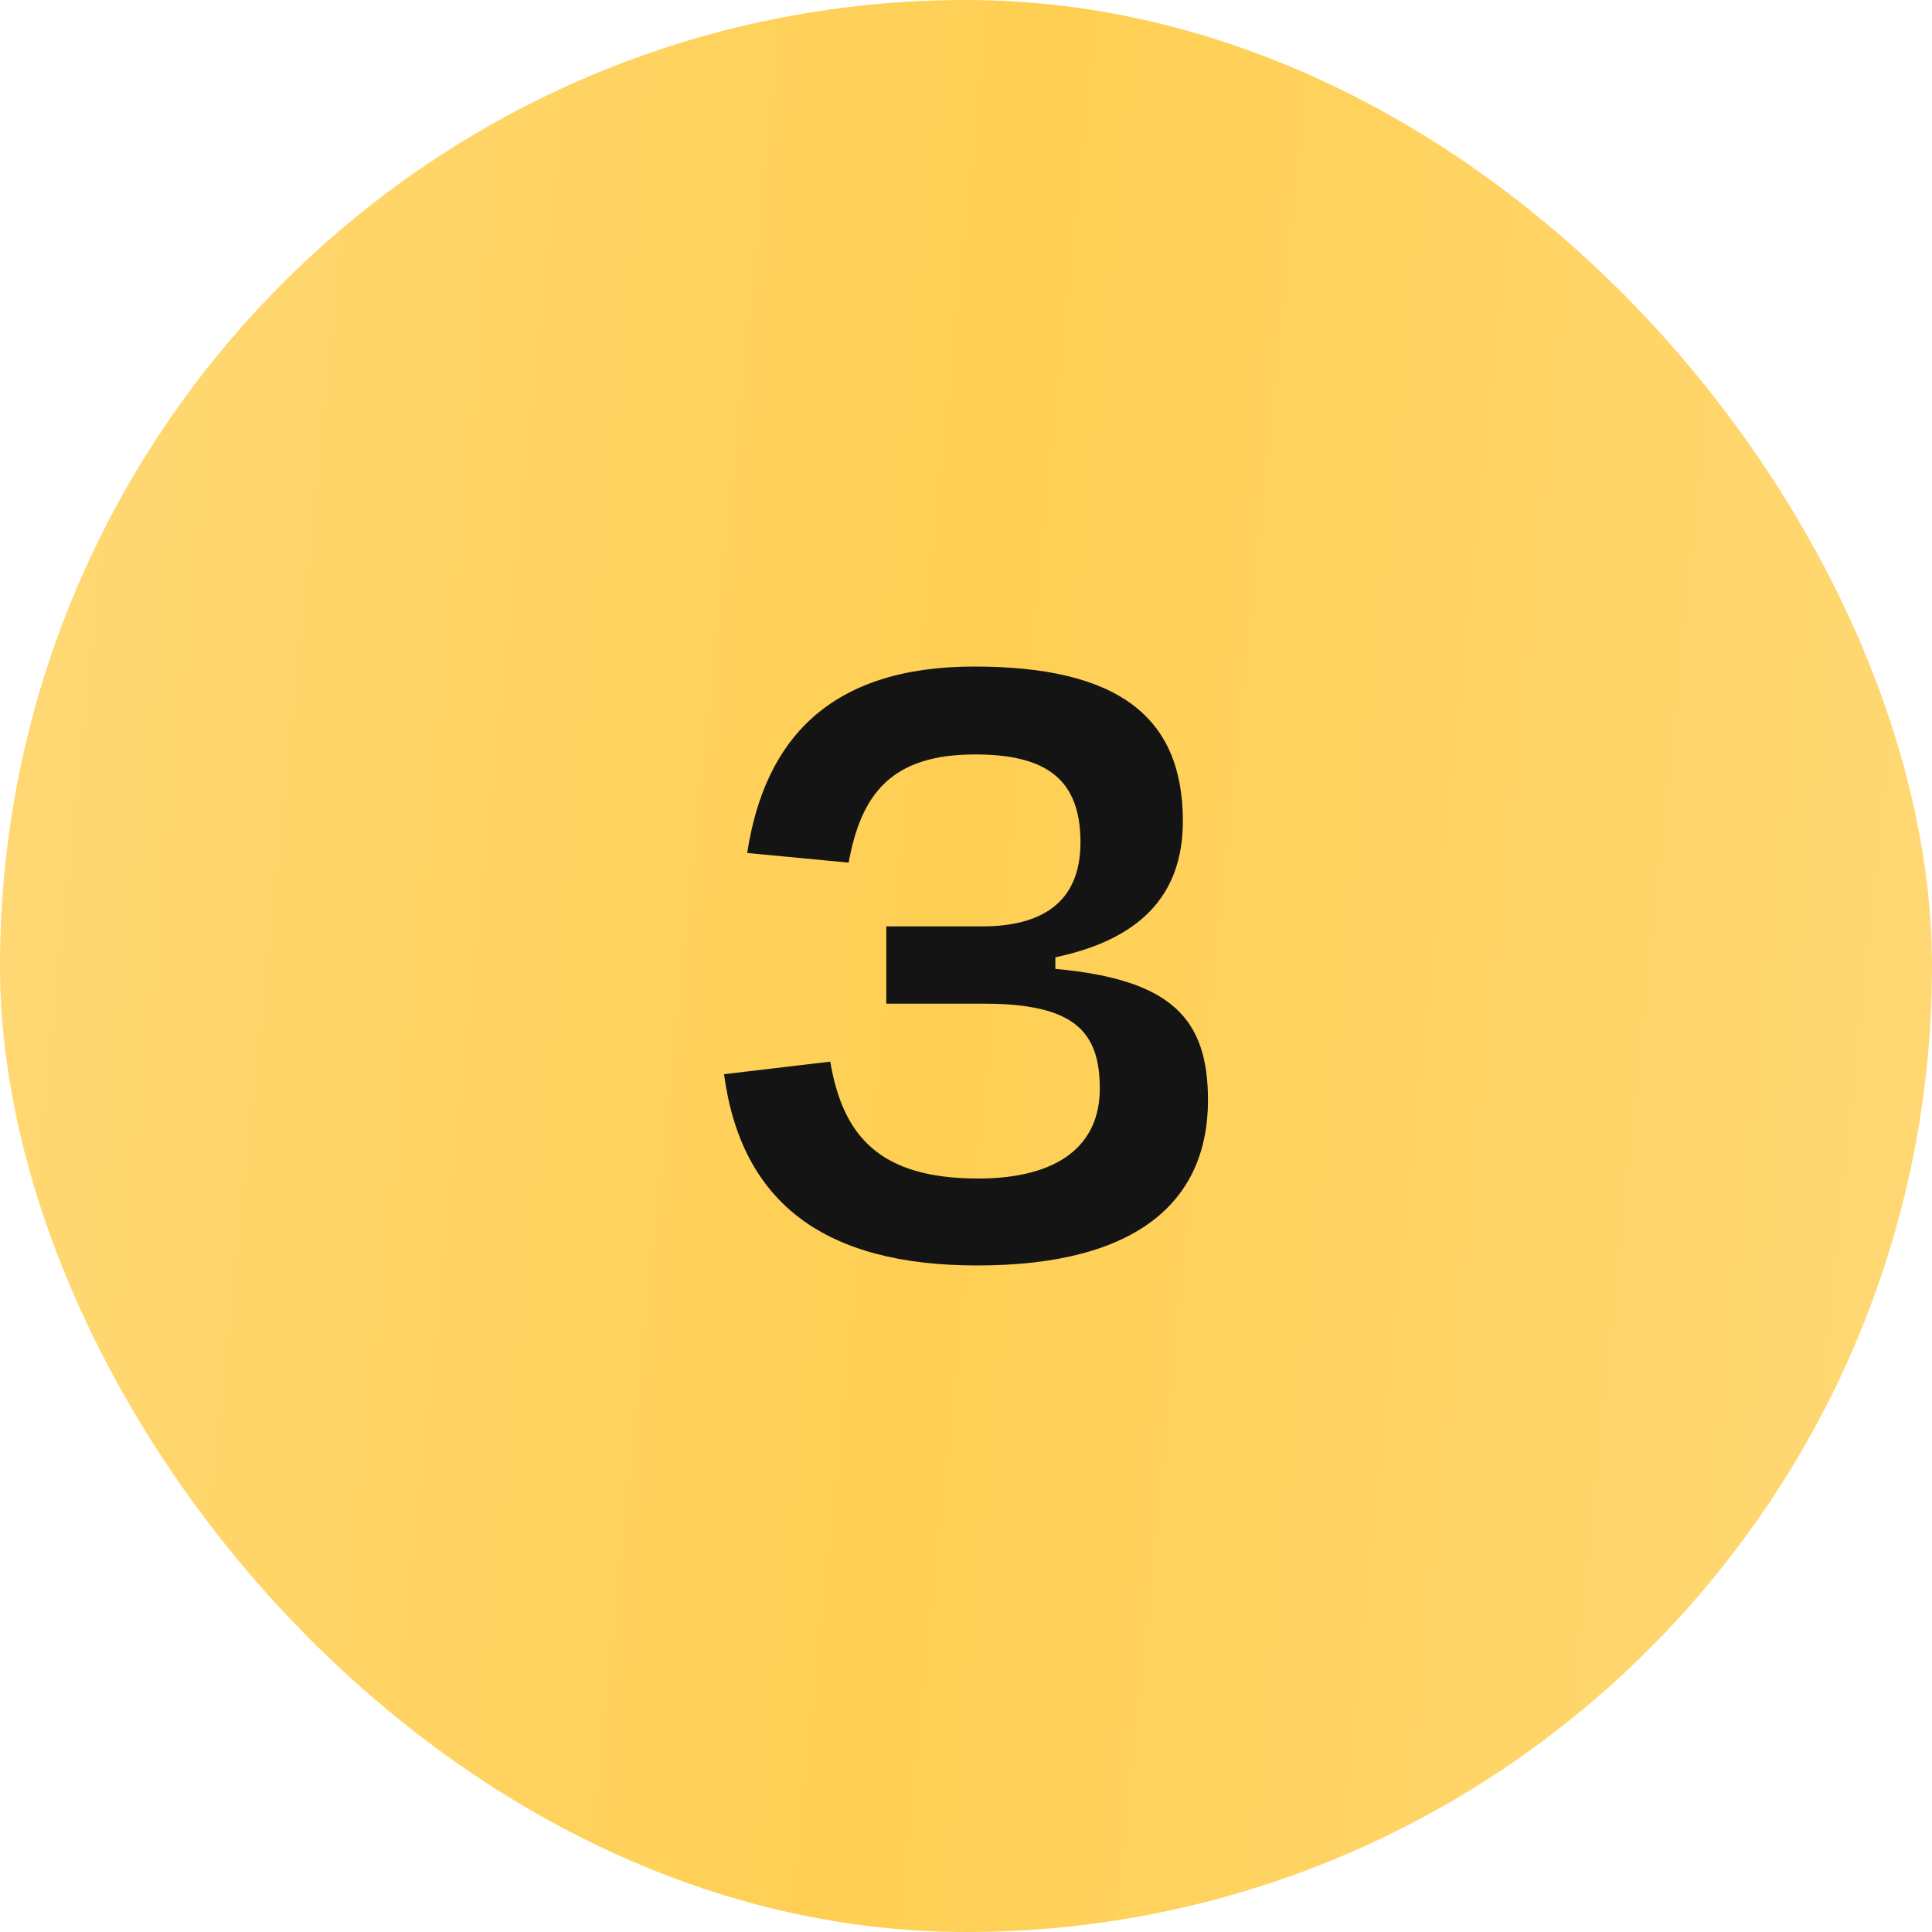 <?xml version="1.0" encoding="UTF-8"?> <svg xmlns="http://www.w3.org/2000/svg" width="64" height="64" viewBox="0 0 64 64" fill="none"> <rect width="64" height="64" rx="32" fill="url(#paint0_linear_49_786)"></rect> <path d="M32.368 41.92C37.776 41.92 40.016 39.712 40.016 36.448C40.016 33.76 38.832 32.448 34.96 32.096V31.712C37.68 31.136 39.184 29.728 39.184 27.2C39.184 23.744 37.04 22.08 32.272 22.08C27.504 22.08 25.328 24.48 24.752 28.256L28.112 28.576C28.528 26.304 29.52 24.992 32.304 24.992C34.672 24.992 35.792 25.824 35.792 27.904C35.792 29.92 34.48 30.688 32.528 30.688H29.36V33.248H32.592C35.6 33.248 36.432 34.176 36.432 36.064C36.432 37.92 35.088 39.04 32.4 39.04C29.136 39.04 27.92 37.632 27.504 35.168L23.984 35.584C24.56 39.872 27.344 41.92 32.368 41.92Z" fill="#141414"></path> <defs> <linearGradient id="paint0_linear_49_786" x1="0" y1="0" x2="69.879" y2="7.238" gradientUnits="userSpaceOnUse"> <stop stop-color="#FFD977"></stop> <stop offset="0.489" stop-color="#FFCF53"></stop> <stop offset="1" stop-color="#FFD977"></stop> </linearGradient> </defs> </svg> 